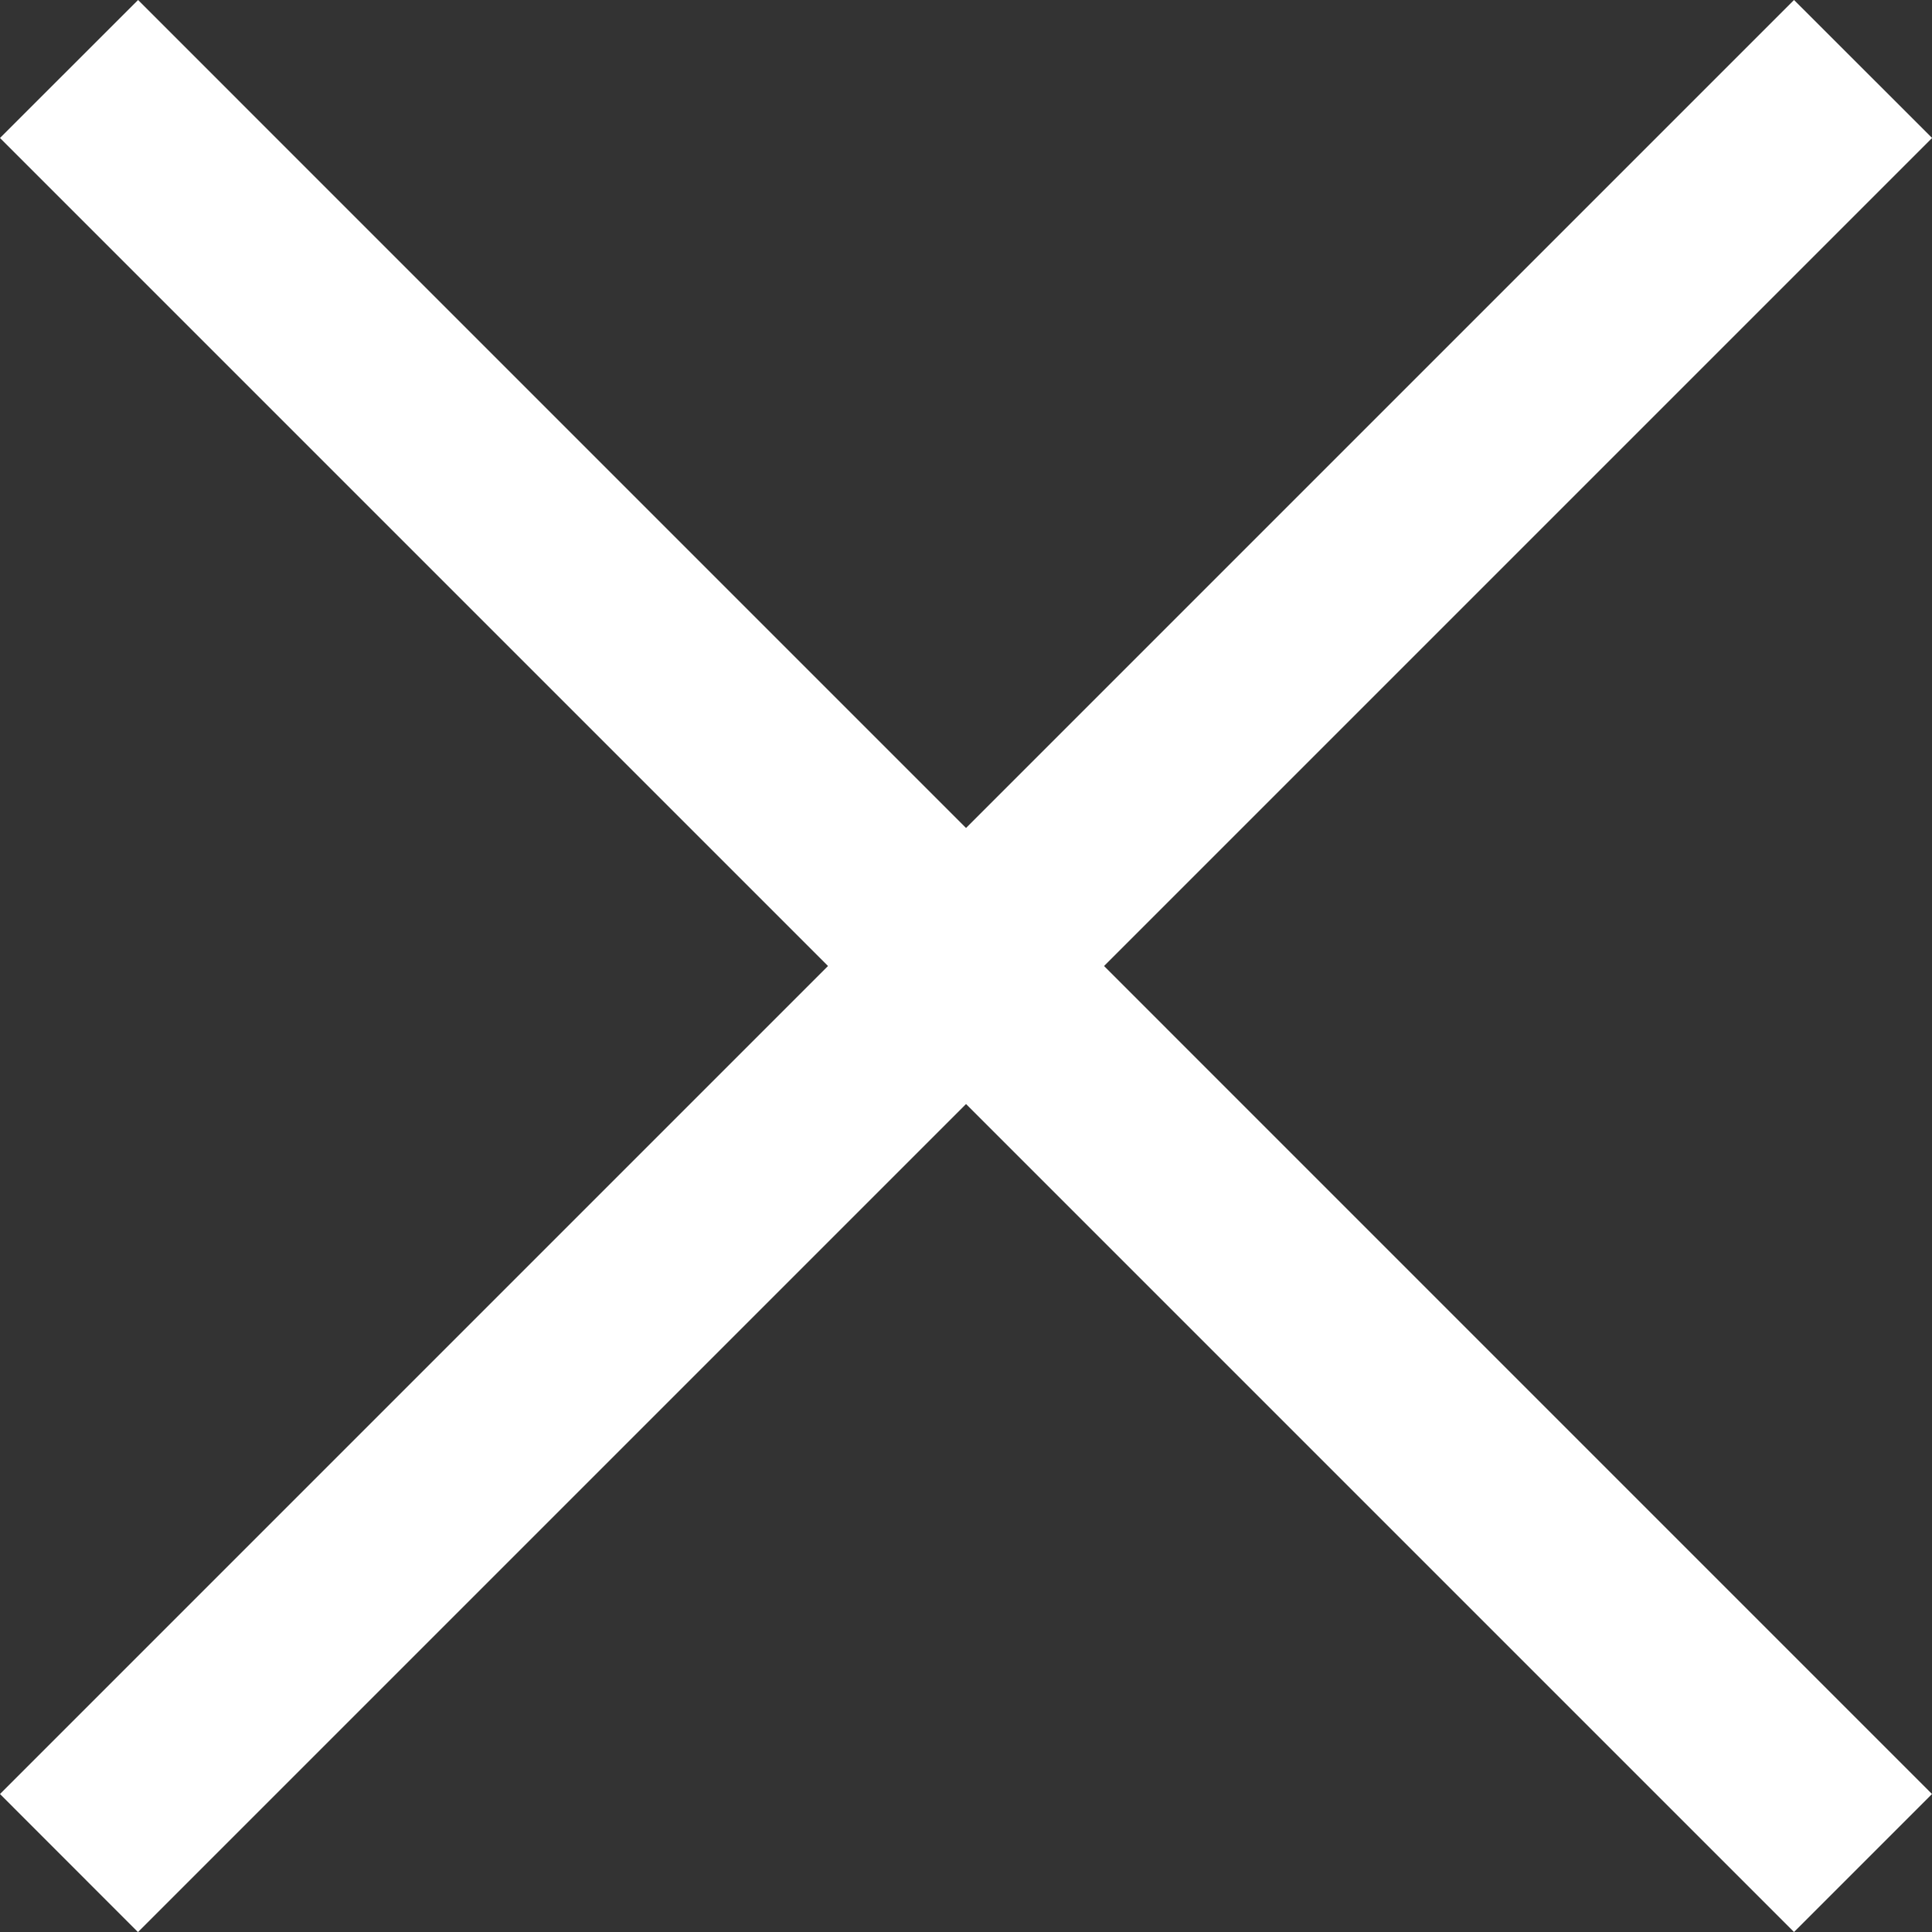 <svg xmlns="http://www.w3.org/2000/svg" width="19.799" height="19.799"><rect width="100%" height="100%" fill="#333333" stroke="none"/><g fill="#fff"><path d="m1.415 0 18.384 18.385-1.414 1.414L0 1.414z"/><path d="M19.8 1.414 1.414 19.8 0 18.385 18.385 0z"/></g></svg>